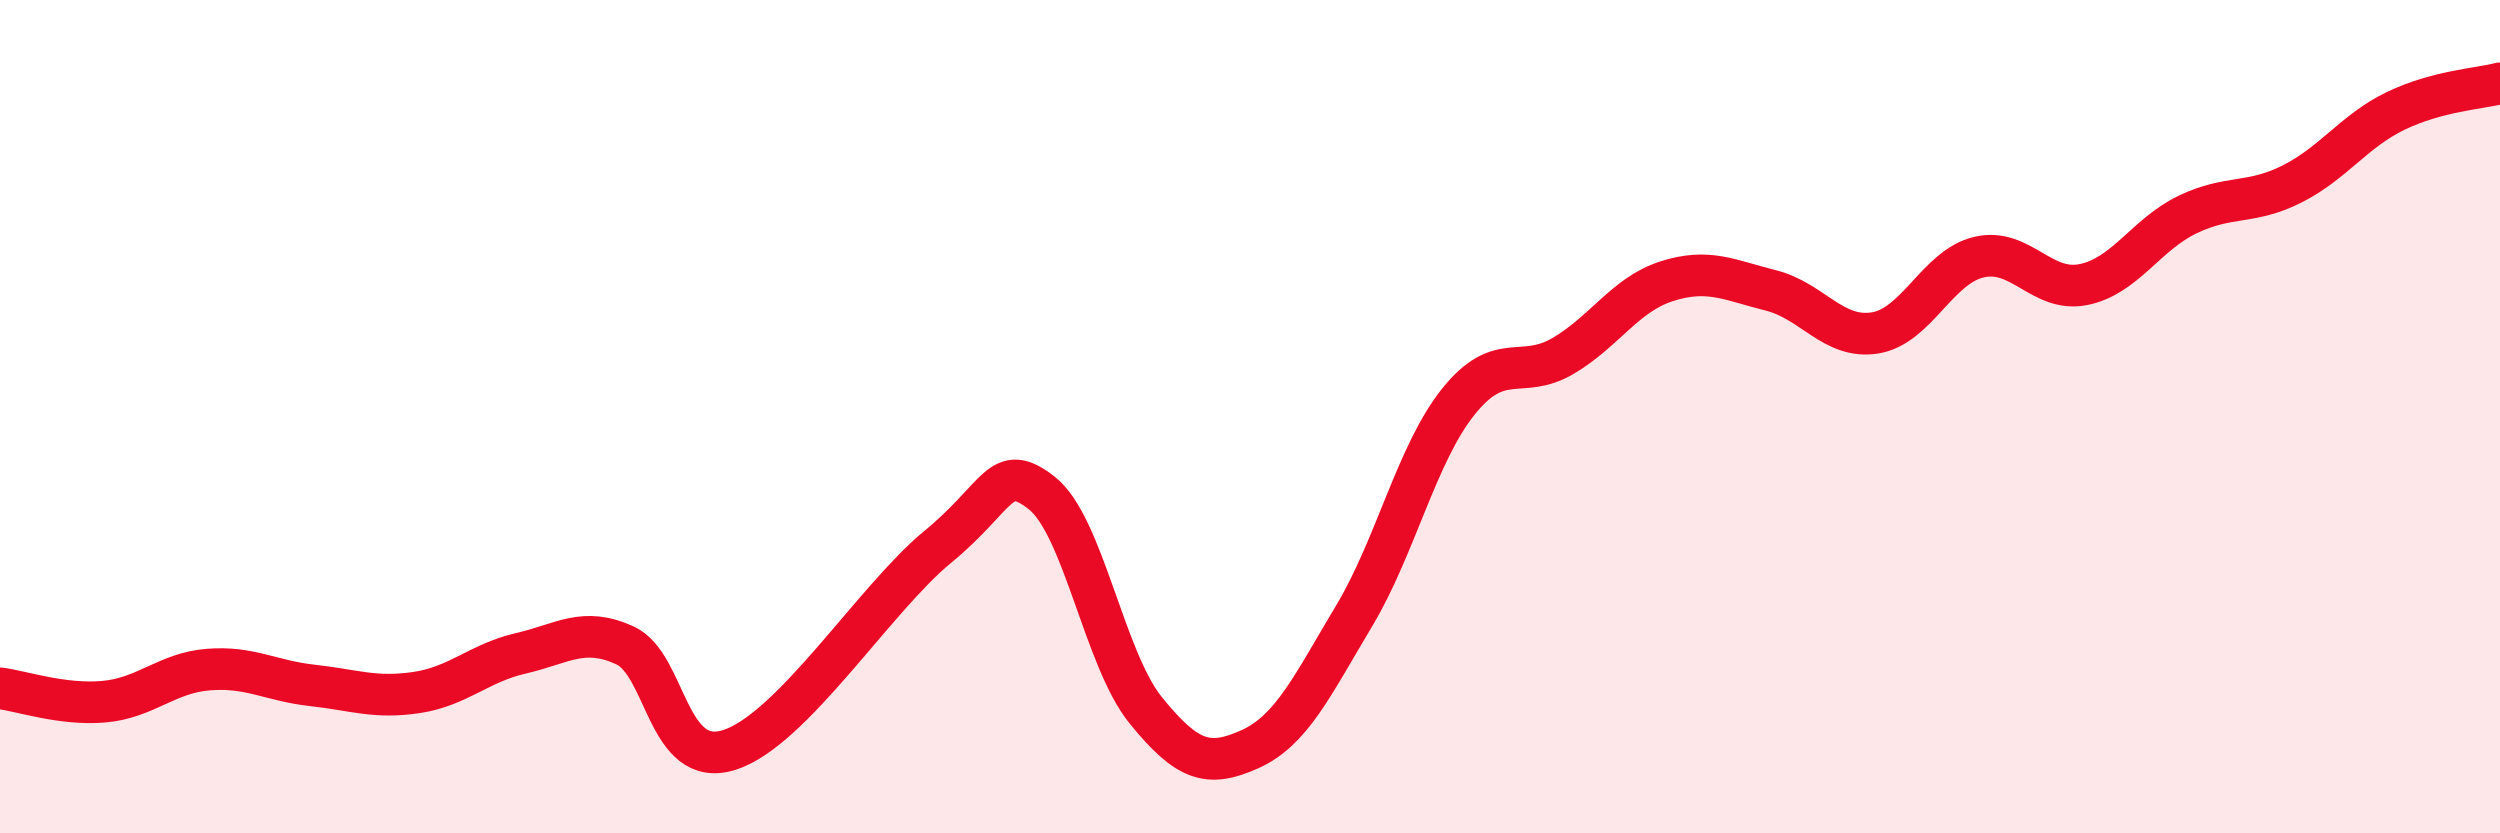 
    <svg width="60" height="20" viewBox="0 0 60 20" xmlns="http://www.w3.org/2000/svg">
      <path
        d="M 0,16.52 C 0.5,16.58 1.5,16.93 2.5,16.84 C 3.5,16.75 4,16.15 5,16.07 C 6,15.99 6.5,16.34 7.5,16.45 C 8.5,16.56 9,16.77 10,16.62 C 11,16.47 11.5,15.91 12.5,15.68 C 13.5,15.45 14,15.03 15,15.49 C 16,15.95 16,18.47 17.5,18 C 19,17.53 21,14.36 22.5,13.13 C 24,11.9 24,11.05 25,11.83 C 26,12.61 26.5,15.82 27.5,17.05 C 28.5,18.28 29,18.43 30,17.98 C 31,17.53 31.5,16.45 32.5,14.78 C 33.5,13.11 34,10.89 35,9.64 C 36,8.39 36.5,9.13 37.5,8.55 C 38.5,7.97 39,7.07 40,6.75 C 41,6.43 41.5,6.72 42.5,6.97 C 43.5,7.22 44,8.15 45,7.99 C 46,7.83 46.5,6.4 47.5,6.17 C 48.5,5.94 49,7.03 50,6.83 C 51,6.63 51.5,5.63 52.5,5.15 C 53.5,4.67 54,4.92 55,4.42 C 56,3.92 56.5,3.14 57.5,2.66 C 58.5,2.18 59.5,2.13 60,2L60 20L0 20Z"
        fill="#EB0A25"
        opacity="0.1"
        stroke-linecap="round"
        stroke-linejoin="round"
      />
      <path
        d="M 0,16.52 C 0.5,16.58 1.5,16.93 2.5,16.84 C 3.5,16.75 4,16.15 5,16.07 C 6,15.99 6.5,16.34 7.5,16.45 C 8.5,16.56 9,16.77 10,16.62 C 11,16.47 11.5,15.91 12.5,15.68 C 13.5,15.45 14,15.03 15,15.49 C 16,15.95 16,18.47 17.5,18 C 19,17.53 21,14.36 22.5,13.13 C 24,11.9 24,11.05 25,11.83 C 26,12.61 26.5,15.82 27.5,17.05 C 28.5,18.28 29,18.43 30,17.98 C 31,17.53 31.5,16.45 32.5,14.78 C 33.5,13.11 34,10.89 35,9.64 C 36,8.39 36.5,9.13 37.5,8.55 C 38.5,7.97 39,7.07 40,6.75 C 41,6.43 41.5,6.72 42.5,6.97 C 43.5,7.22 44,8.15 45,7.99 C 46,7.83 46.5,6.4 47.5,6.17 C 48.5,5.94 49,7.03 50,6.83 C 51,6.63 51.5,5.63 52.5,5.15 C 53.5,4.67 54,4.92 55,4.42 C 56,3.92 56.5,3.14 57.5,2.66 C 58.5,2.18 59.5,2.13 60,2"
        stroke="#EB0A25"
        stroke-width="1"
        fill="none"
        stroke-linecap="round"
        stroke-linejoin="round"
      />
    </svg>
  